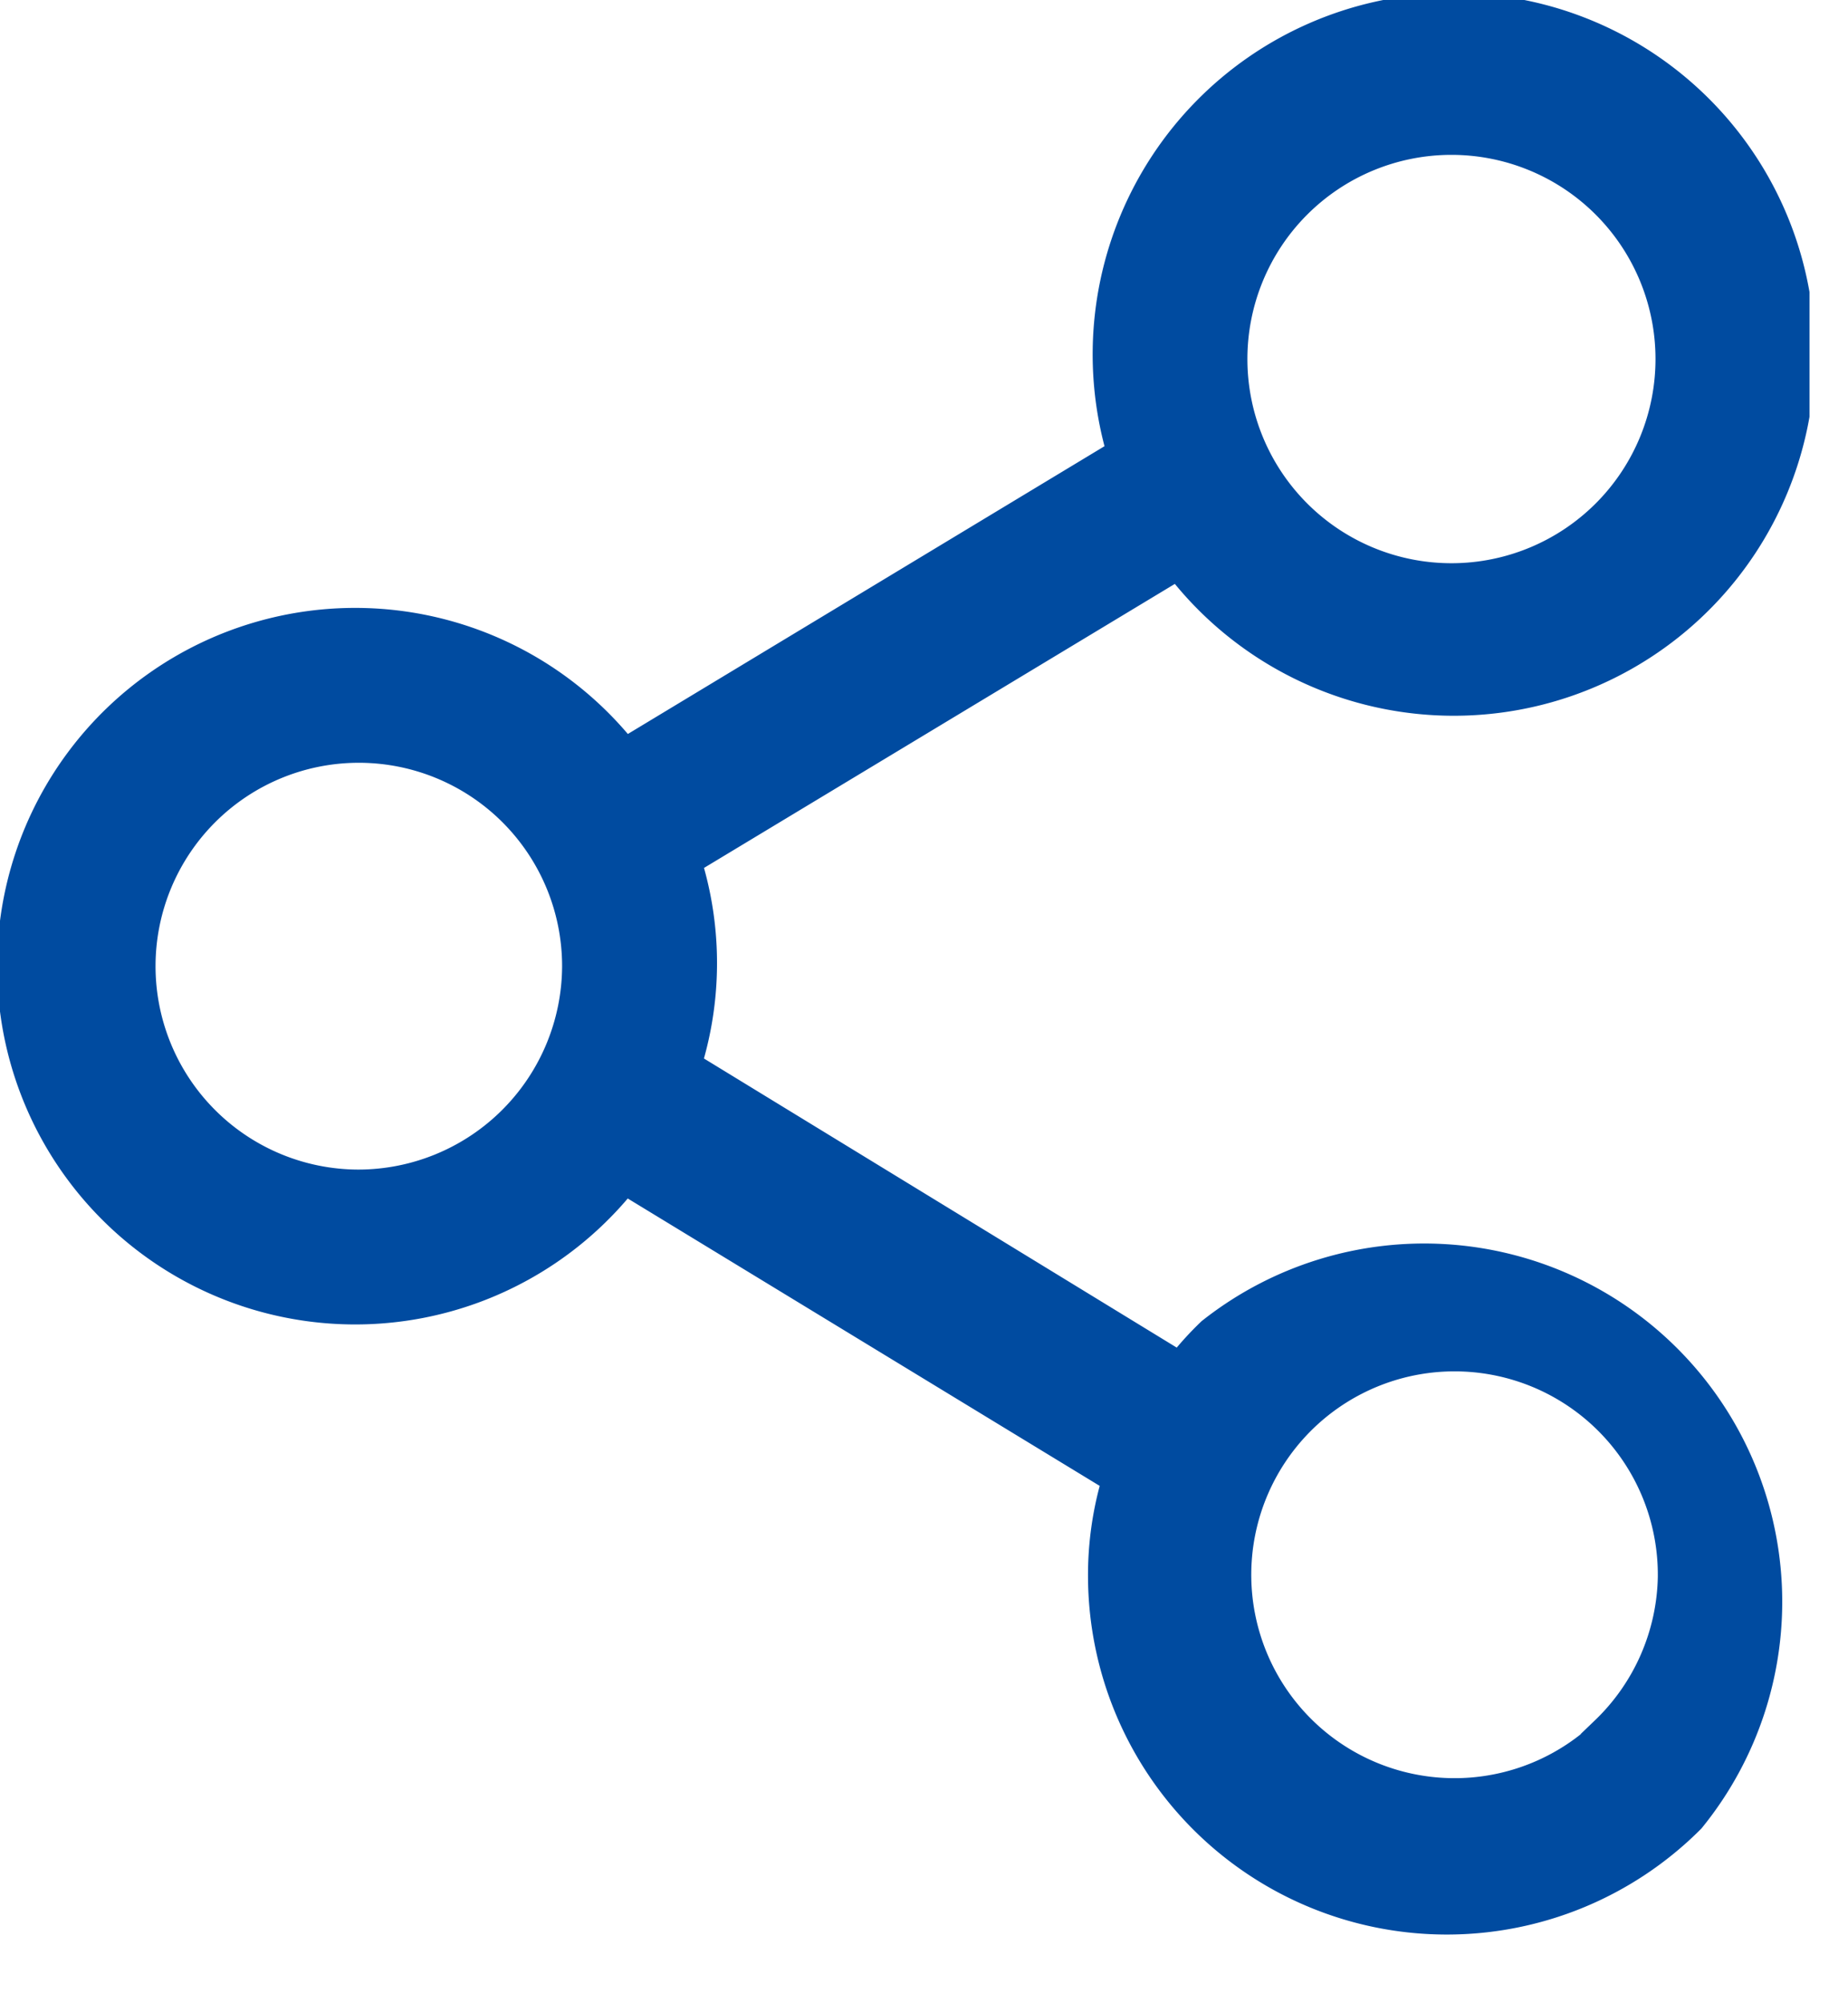 <svg width="24" height="26" fill="none" xmlns="http://www.w3.org/2000/svg"><g clip-path="url(#clip0)"><path d="M16 17.6a3.676 3.676 0 00-.56.69L8.42 14a4 4 0 000-3l7-4.22a4.09 4.09 0 10-.36-.72L8 10.32a4.05 4.05 0 100 4.44l7 4.26a3.88 3.88 0 00-.27 1.44 4.06 4.06 0 006.92 2.87A4.05 4.05 0 0016 17.6zm2.84-16.19a3.25 3.25 0 11.02 6.5 3.25 3.25 0 01-.02-6.5zM4.65 15.78a3.24 3.24 0 113.25-3.24 3.25 3.25 0 01-3.25 3.24zm16.48 7a3.24 3.24 0 111-2.3 3.25 3.25 0 01-1 2.28v.02z" fill="#004BA0" stroke="#004BA0" stroke-width="1.2" stroke-miterlimit="10"/></g><defs><clipPath id="clip0"><path fill="#fff" d="M0 0h23.5v25.11H0z"/></clipPath></defs></svg>